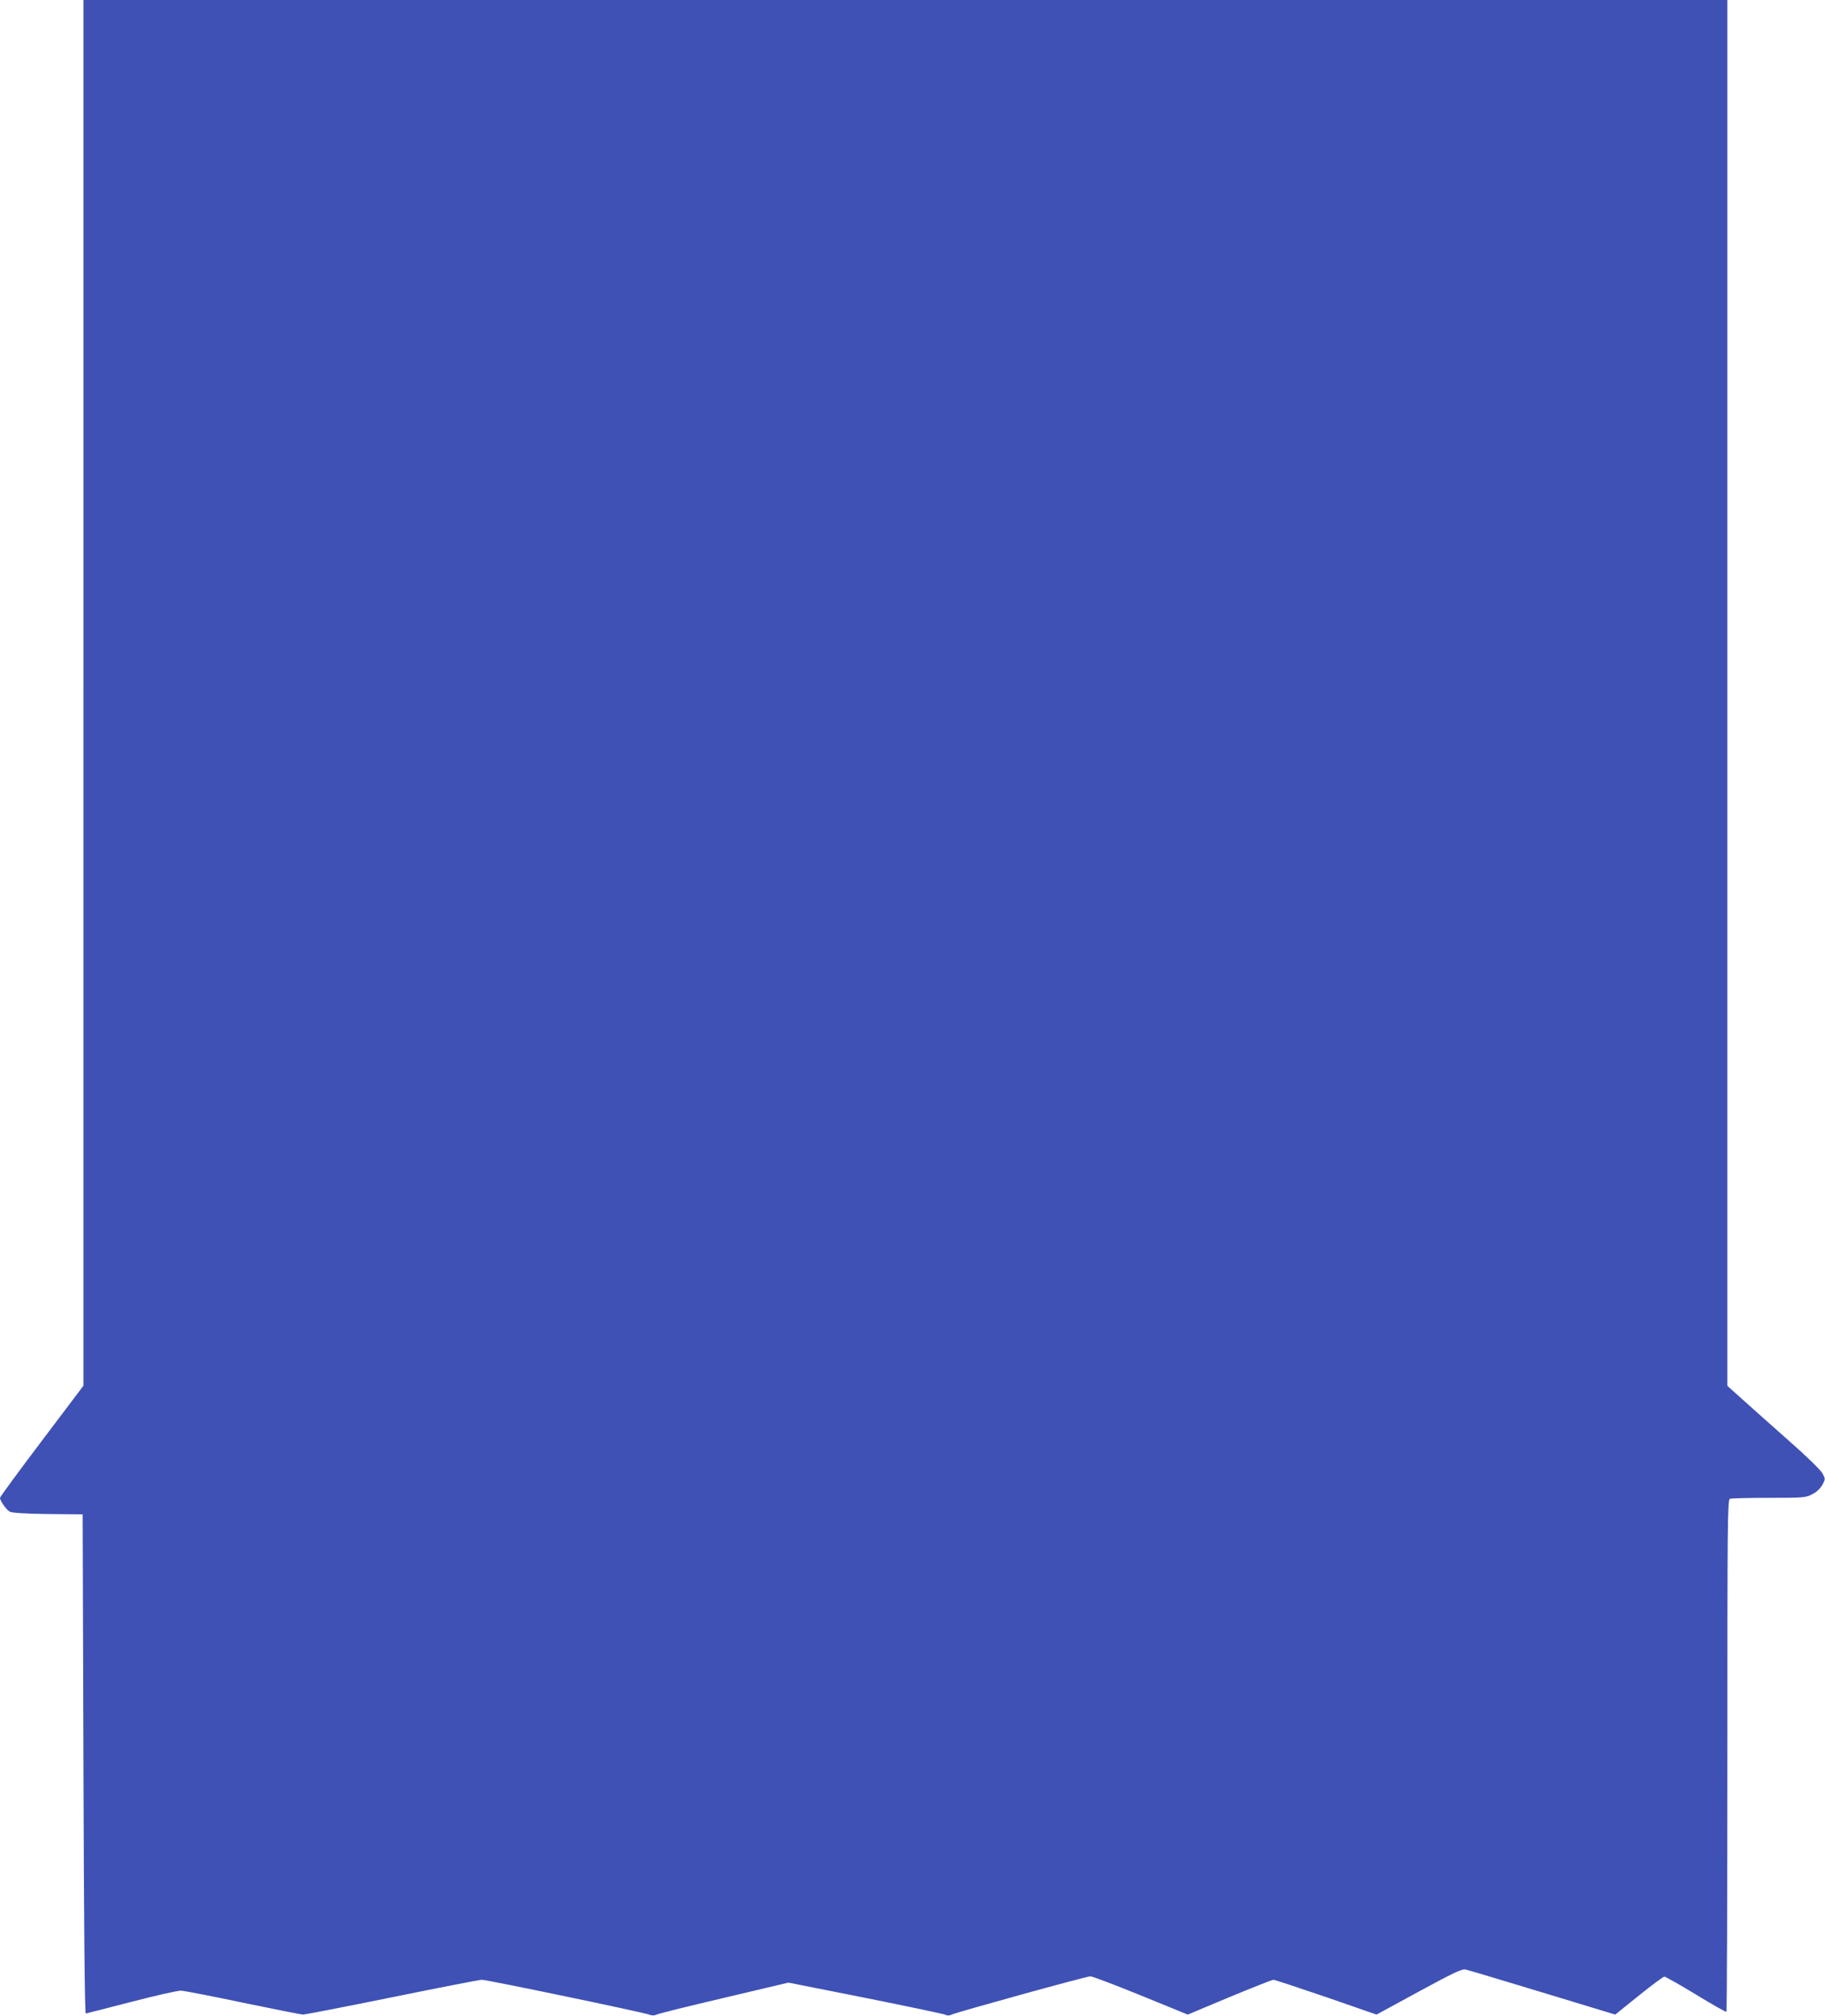 <?xml version="1.0" standalone="no"?>
<!DOCTYPE svg PUBLIC "-//W3C//DTD SVG 20010904//EN"
 "http://www.w3.org/TR/2001/REC-SVG-20010904/DTD/svg10.dtd">
<svg version="1.0" xmlns="http://www.w3.org/2000/svg"
 width="1159pt" height="1280pt" viewBox="0 0 1159 1280"
 preserveAspectRatio="xMidYMid meet">
<g transform="translate(0,1280) scale(0.1,-0.1)"
fill="#3f51b5" stroke="none">
<path d="M530 8401 l0 -4399 -265 -351 c-146 -193 -265 -355 -265 -361 0 -19
41 -77 62 -88 15 -8 99 -13 243 -15 l220 -2 5 -1585 c3 -1048 8 -1585 15
-1584 6 1 136 34 290 74 154 40 296 72 315 71 19 -1 197 -35 395 -77 198 -41
369 -75 380 -75 11 0 265 49 565 110 299 61 556 111 570 111 33 0 1027 -207
1062 -221 18 -7 32 -7 45 -1 10 6 204 54 430 107 l410 97 489 -97 c269 -54
497 -102 508 -107 12 -7 26 -6 40 1 28 14 855 243 881 243 11 0 155 -54 319
-121 l299 -122 265 111 c145 60 271 110 279 110 8 0 159 -50 335 -110 l320
-111 270 147 c221 120 274 145 296 139 15 -3 235 -69 489 -146 l461 -140 150
121 c82 66 155 120 162 120 7 0 97 -51 201 -114 103 -63 190 -112 193 -109 3
4 6 736 6 1629 0 1470 1 1622 16 1628 9 3 120 6 248 6 221 0 234 1 275 23 27
13 51 36 64 59 20 37 20 38 1 73 -11 21 -101 109 -214 208 -107 95 -239 212
-292 260 l-98 88 0 4400 0 4399 -5220 0 -5220 0 0 -4399z"/>
</g>
</svg>
